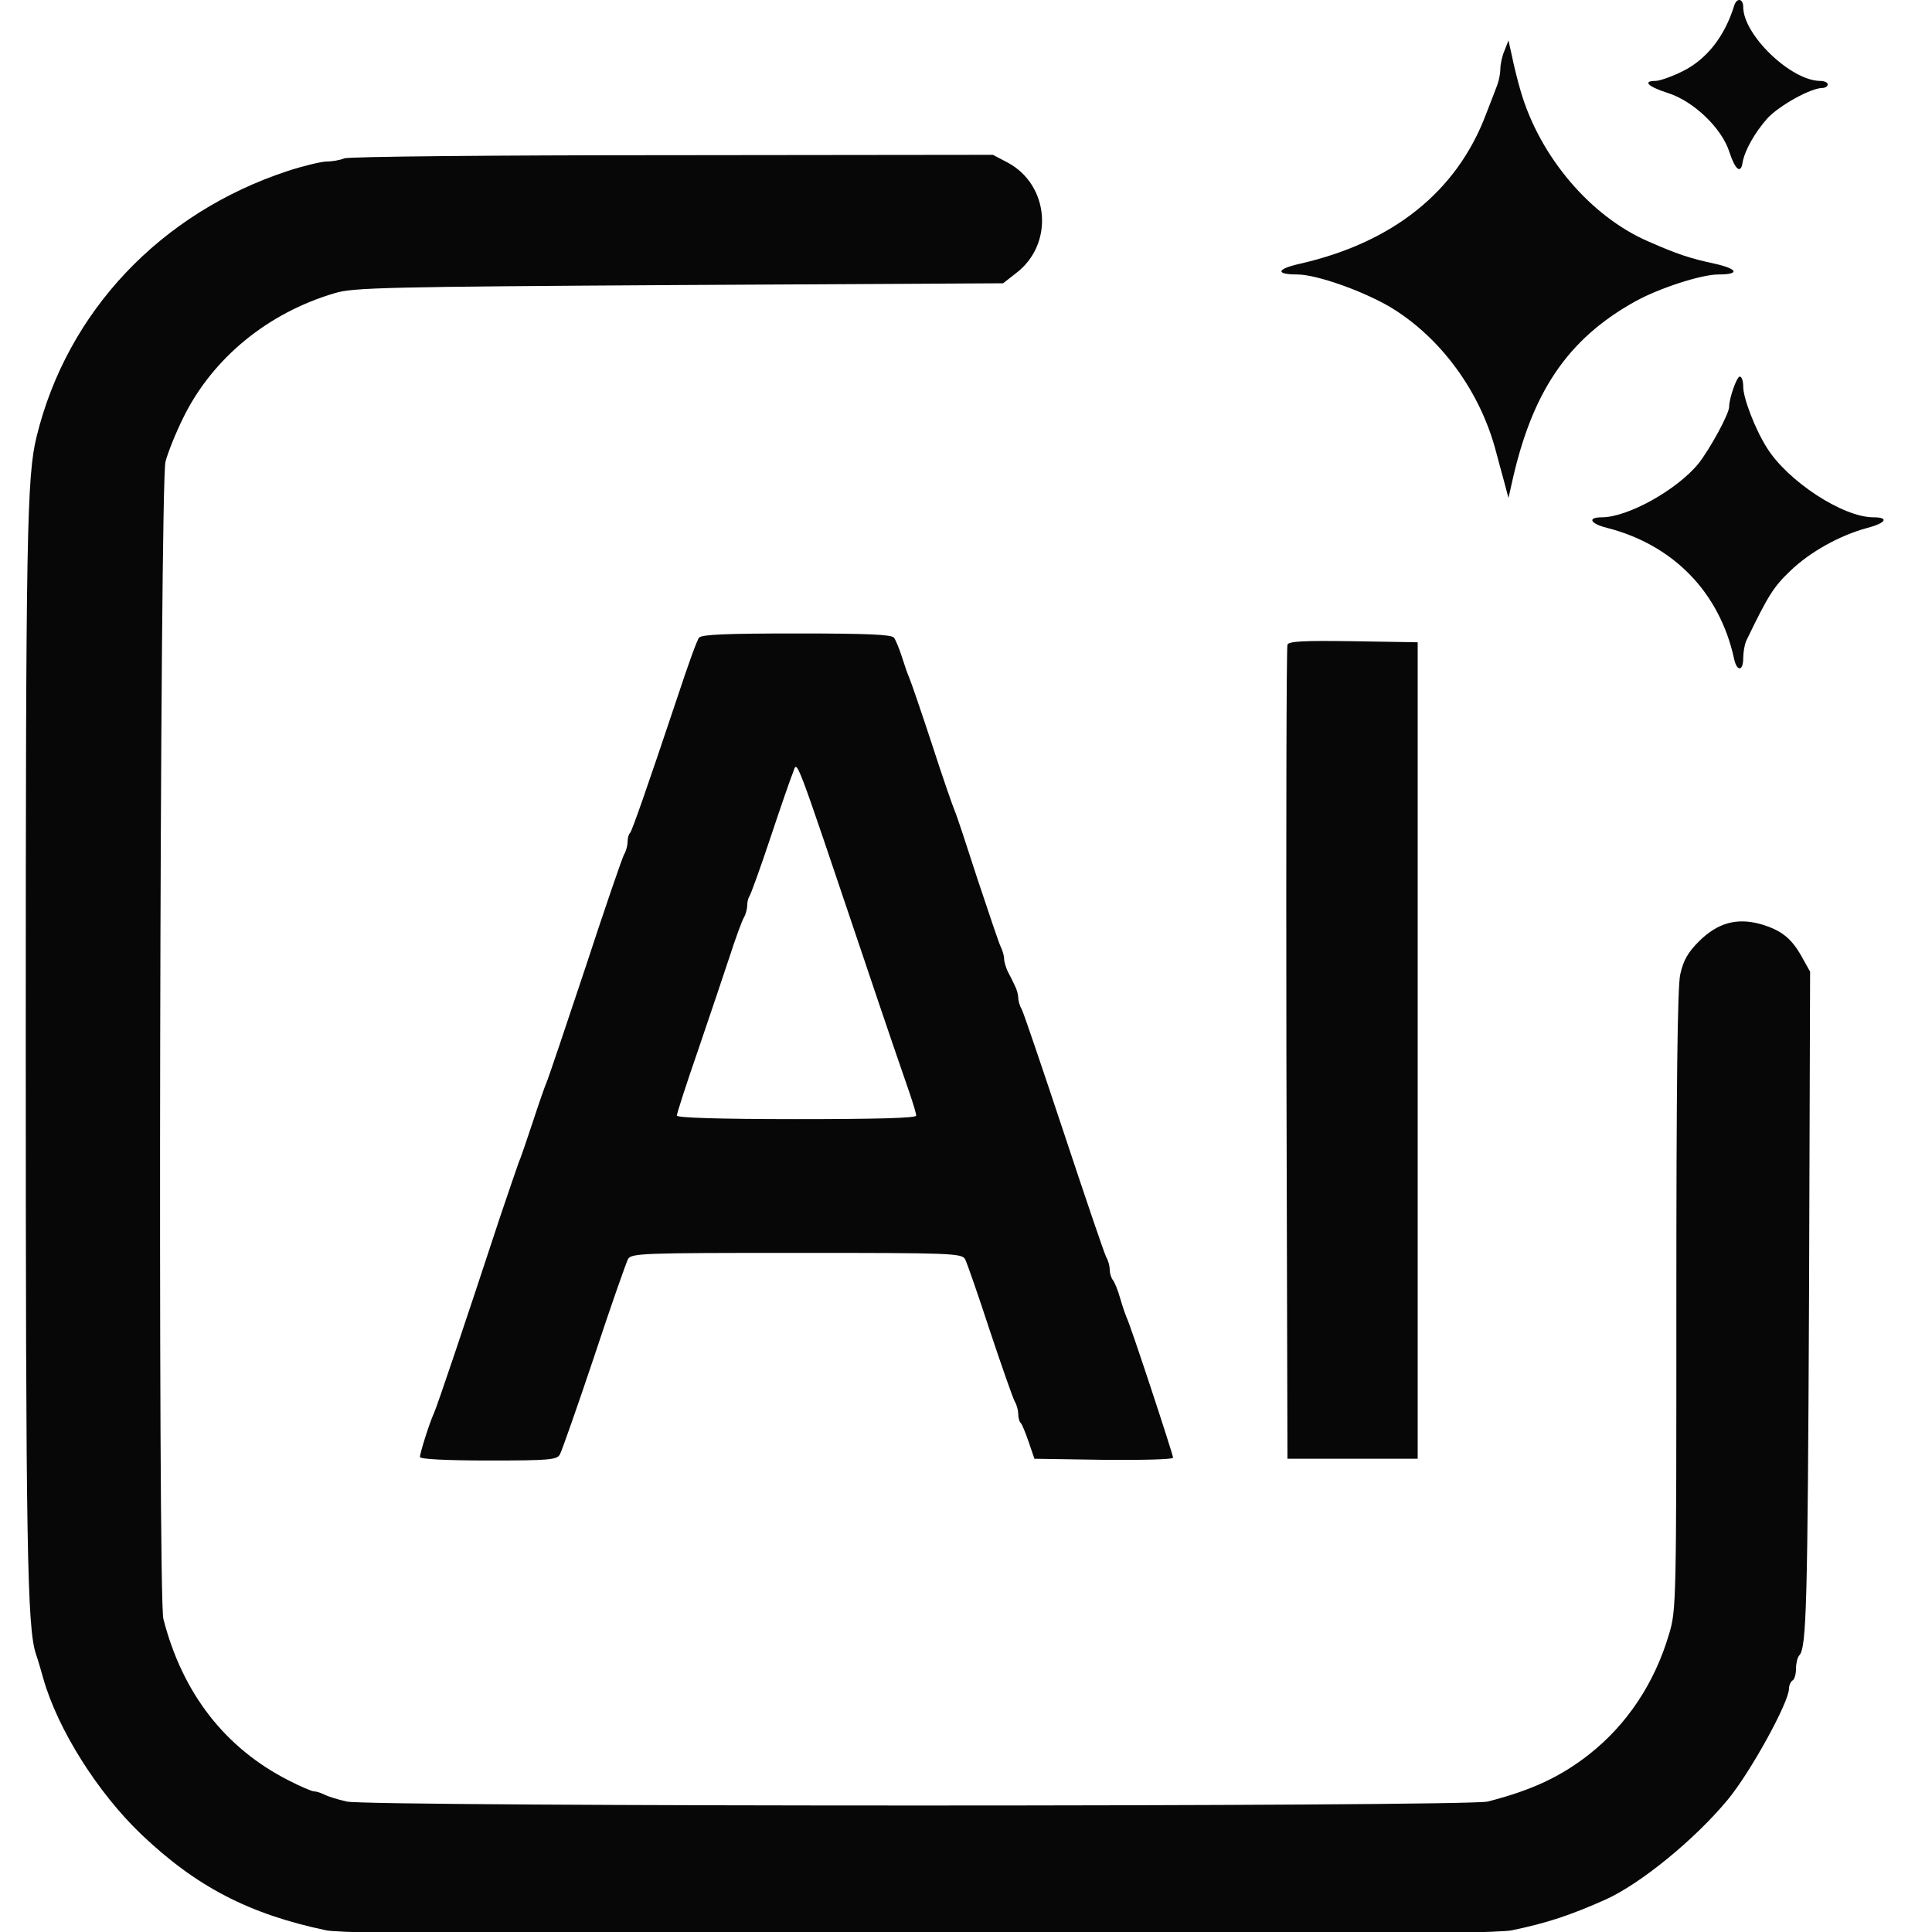 <svg width="75" height="75" viewBox="0 0 75 75" fill="none" xmlns="http://www.w3.org/2000/svg">
<g clip-path="url(#clip0_1963_45300)">
<path d="M39.118 6.311C40.743 7.185 40.921 9.481 39.446 10.601L38.94 10.997L26.357 11.065C15.045 11.134 13.692 11.161 12.995 11.38C10.4 12.145 8.268 13.893 7.134 16.175C6.82 16.803 6.506 17.596 6.424 17.924C6.205 18.785 6.123 61.998 6.342 62.845C7.08 65.728 8.733 67.859 11.206 69.116C11.656 69.349 12.107 69.54 12.189 69.54C12.271 69.54 12.449 69.594 12.586 69.663C12.709 69.731 13.105 69.854 13.46 69.936C14.362 70.141 56.96 70.141 57.753 69.936C59.461 69.499 60.595 68.966 61.688 68.105C63.15 66.958 64.229 65.346 64.789 63.446C65.076 62.49 65.076 62.299 65.076 50.508C65.076 42.243 65.117 38.322 65.226 37.83C65.349 37.283 65.513 36.983 65.964 36.532C66.688 35.821 67.426 35.617 68.355 35.876C69.147 36.108 69.543 36.422 69.94 37.133L70.268 37.72L70.227 50.317C70.172 62.326 70.131 63.979 69.844 64.266C69.776 64.348 69.721 64.567 69.721 64.772C69.721 64.977 69.666 65.195 69.585 65.236C69.516 65.277 69.448 65.427 69.448 65.55C69.448 66.083 67.945 68.816 67.057 69.881C65.786 71.412 63.696 73.119 62.343 73.734C60.964 74.349 60.062 74.65 58.682 74.936C57.192 75.237 14.143 75.251 12.668 74.936C9.675 74.308 7.612 73.242 5.468 71.193C3.787 69.581 2.243 67.135 1.683 65.168C1.587 64.826 1.464 64.403 1.396 64.212C1.055 63.2 1 60.086 1 40.521C1 20.697 1.041 18.484 1.423 16.94C2.612 12.09 6.233 8.265 11.165 6.639C11.752 6.447 12.422 6.284 12.668 6.27C12.9 6.27 13.214 6.215 13.364 6.147C13.515 6.079 19.239 6.024 26.098 6.024L38.544 6.01L39.118 6.311Z" fill="#070707"/>
<path fill-rule="evenodd" clip-rule="evenodd" d="M30.92 24.591C33.694 24.591 34.609 24.632 34.705 24.755C34.773 24.851 34.91 25.178 35.005 25.479C35.101 25.78 35.224 26.148 35.292 26.299C35.361 26.449 35.757 27.61 36.18 28.895C36.59 30.165 37 31.34 37.068 31.491C37.137 31.641 37.533 32.843 37.956 34.155C38.394 35.466 38.79 36.655 38.858 36.778C38.926 36.914 38.981 37.119 38.981 37.229C38.981 37.338 39.049 37.556 39.118 37.707C39.2 37.857 39.323 38.103 39.391 38.253C39.473 38.404 39.528 38.622 39.528 38.731C39.528 38.841 39.582 39.046 39.664 39.182C39.733 39.305 40.47 41.478 41.304 43.991C42.137 46.505 42.875 48.677 42.943 48.8C43.025 48.937 43.08 49.156 43.08 49.292C43.08 49.429 43.134 49.593 43.189 49.675C43.257 49.743 43.394 50.071 43.489 50.413C43.585 50.754 43.708 51.082 43.736 51.15C43.858 51.355 45.539 56.464 45.539 56.588C45.539 56.656 44.323 56.684 42.847 56.67L40.156 56.629L39.937 55.987C39.815 55.632 39.678 55.29 39.623 55.236C39.569 55.194 39.528 55.031 39.528 54.894C39.528 54.757 39.473 54.539 39.391 54.402C39.322 54.279 38.885 53.036 38.421 51.642C37.97 50.262 37.533 49.006 37.465 48.883C37.342 48.65 36.918 48.637 30.92 48.637C24.923 48.637 24.499 48.65 24.376 48.883C24.308 49.02 23.707 50.713 23.064 52.667C22.409 54.621 21.808 56.328 21.739 56.451C21.63 56.67 21.357 56.697 18.966 56.697C17.34 56.697 16.302 56.643 16.302 56.561C16.302 56.41 16.671 55.236 16.848 54.853C16.971 54.593 18.105 51.219 19.403 47.27C19.745 46.259 20.072 45.303 20.127 45.153C20.195 45.002 20.441 44.292 20.674 43.582C20.906 42.871 21.152 42.161 21.22 42.01C21.288 41.86 21.958 39.865 22.723 37.57C23.474 35.275 24.157 33.294 24.226 33.171C24.308 33.034 24.363 32.816 24.363 32.679C24.363 32.542 24.403 32.379 24.458 32.337C24.54 32.242 25.1 30.643 26.302 27.05C26.685 25.889 27.054 24.851 27.136 24.755C27.232 24.632 28.161 24.591 30.92 24.591ZM33.516 37.16C30.784 29.059 30.961 29.523 30.784 29.988C30.688 30.22 30.292 31.367 29.896 32.556C29.5 33.745 29.131 34.756 29.09 34.797C29.049 34.851 29.008 35.002 29.008 35.138C29.008 35.275 28.953 35.493 28.871 35.63C28.803 35.753 28.557 36.409 28.338 37.092C28.12 37.761 27.559 39.415 27.109 40.74C26.644 42.079 26.275 43.226 26.275 43.308C26.275 43.39 27.915 43.445 30.92 43.445C34.008 43.445 35.566 43.404 35.566 43.308C35.566 43.226 35.443 42.816 35.292 42.379C35.142 41.956 34.336 39.606 33.516 37.16Z" fill="#070707"/>
<path d="M49.979 25.028C50.02 24.892 50.621 24.864 52.534 24.892L55.034 24.933V56.629H49.979L49.938 40.917C49.925 32.269 49.938 25.124 49.979 25.028Z" fill="#070707"/>
<path d="M67.535 14.618C67.617 14.618 67.672 14.795 67.672 15.014C67.672 15.451 68.123 16.64 68.587 17.377C69.393 18.675 71.538 20.082 72.727 20.082C73.342 20.082 73.219 20.301 72.495 20.492C71.429 20.779 70.268 21.421 69.502 22.159C68.86 22.774 68.656 23.075 67.781 24.892C67.727 25.028 67.672 25.315 67.672 25.547C67.672 26.067 67.426 26.08 67.317 25.575C66.756 22.992 64.953 21.148 62.385 20.492C61.729 20.328 61.606 20.082 62.179 20.082C63.191 20.082 65.103 19.017 65.937 17.992C66.388 17.418 67.125 16.066 67.125 15.793C67.125 15.451 67.426 14.618 67.535 14.618Z" fill="#070707"/>
<path d="M58.696 2.185C58.764 2.526 58.914 3.141 59.037 3.551C59.775 6.079 61.742 8.401 63.983 9.371C65.103 9.863 65.582 10.027 66.606 10.246C67.481 10.45 67.535 10.655 66.702 10.655C66.046 10.655 64.406 11.188 63.491 11.694C60.854 13.156 59.461 15.219 58.682 18.785L58.559 19.331L58.395 18.716C58.299 18.375 58.163 17.855 58.081 17.555C57.48 15.232 55.963 13.142 54.023 11.953C52.958 11.311 51.113 10.655 50.362 10.655C49.515 10.655 49.542 10.45 50.43 10.246C54.064 9.426 56.551 7.445 57.685 4.439C57.862 3.988 58.054 3.483 58.122 3.305C58.19 3.128 58.245 2.841 58.245 2.663C58.245 2.485 58.313 2.171 58.409 1.953L58.559 1.57L58.696 2.185Z" fill="#070707"/>
<path d="M67.317 0.231C67.412 -0.097 67.672 -0.069 67.672 0.272C67.672 1.352 69.516 3.128 70.65 3.141C70.814 3.141 70.951 3.196 70.951 3.278C70.951 3.346 70.855 3.415 70.746 3.415C70.295 3.415 69.065 4.098 68.601 4.603C68.123 5.15 67.726 5.833 67.644 6.325C67.576 6.762 67.358 6.584 67.139 5.915C66.852 4.986 65.745 3.92 64.734 3.606C63.969 3.36 63.751 3.141 64.27 3.141C64.42 3.141 64.898 2.977 65.308 2.772C66.251 2.308 66.948 1.42 67.317 0.231Z" fill="#070707"/>
</g>
<defs>
<clipPath id="clip0_1963_45300">
<rect width="75" height="75" fill="white"/>
</clipPath>
</defs>
</svg>
